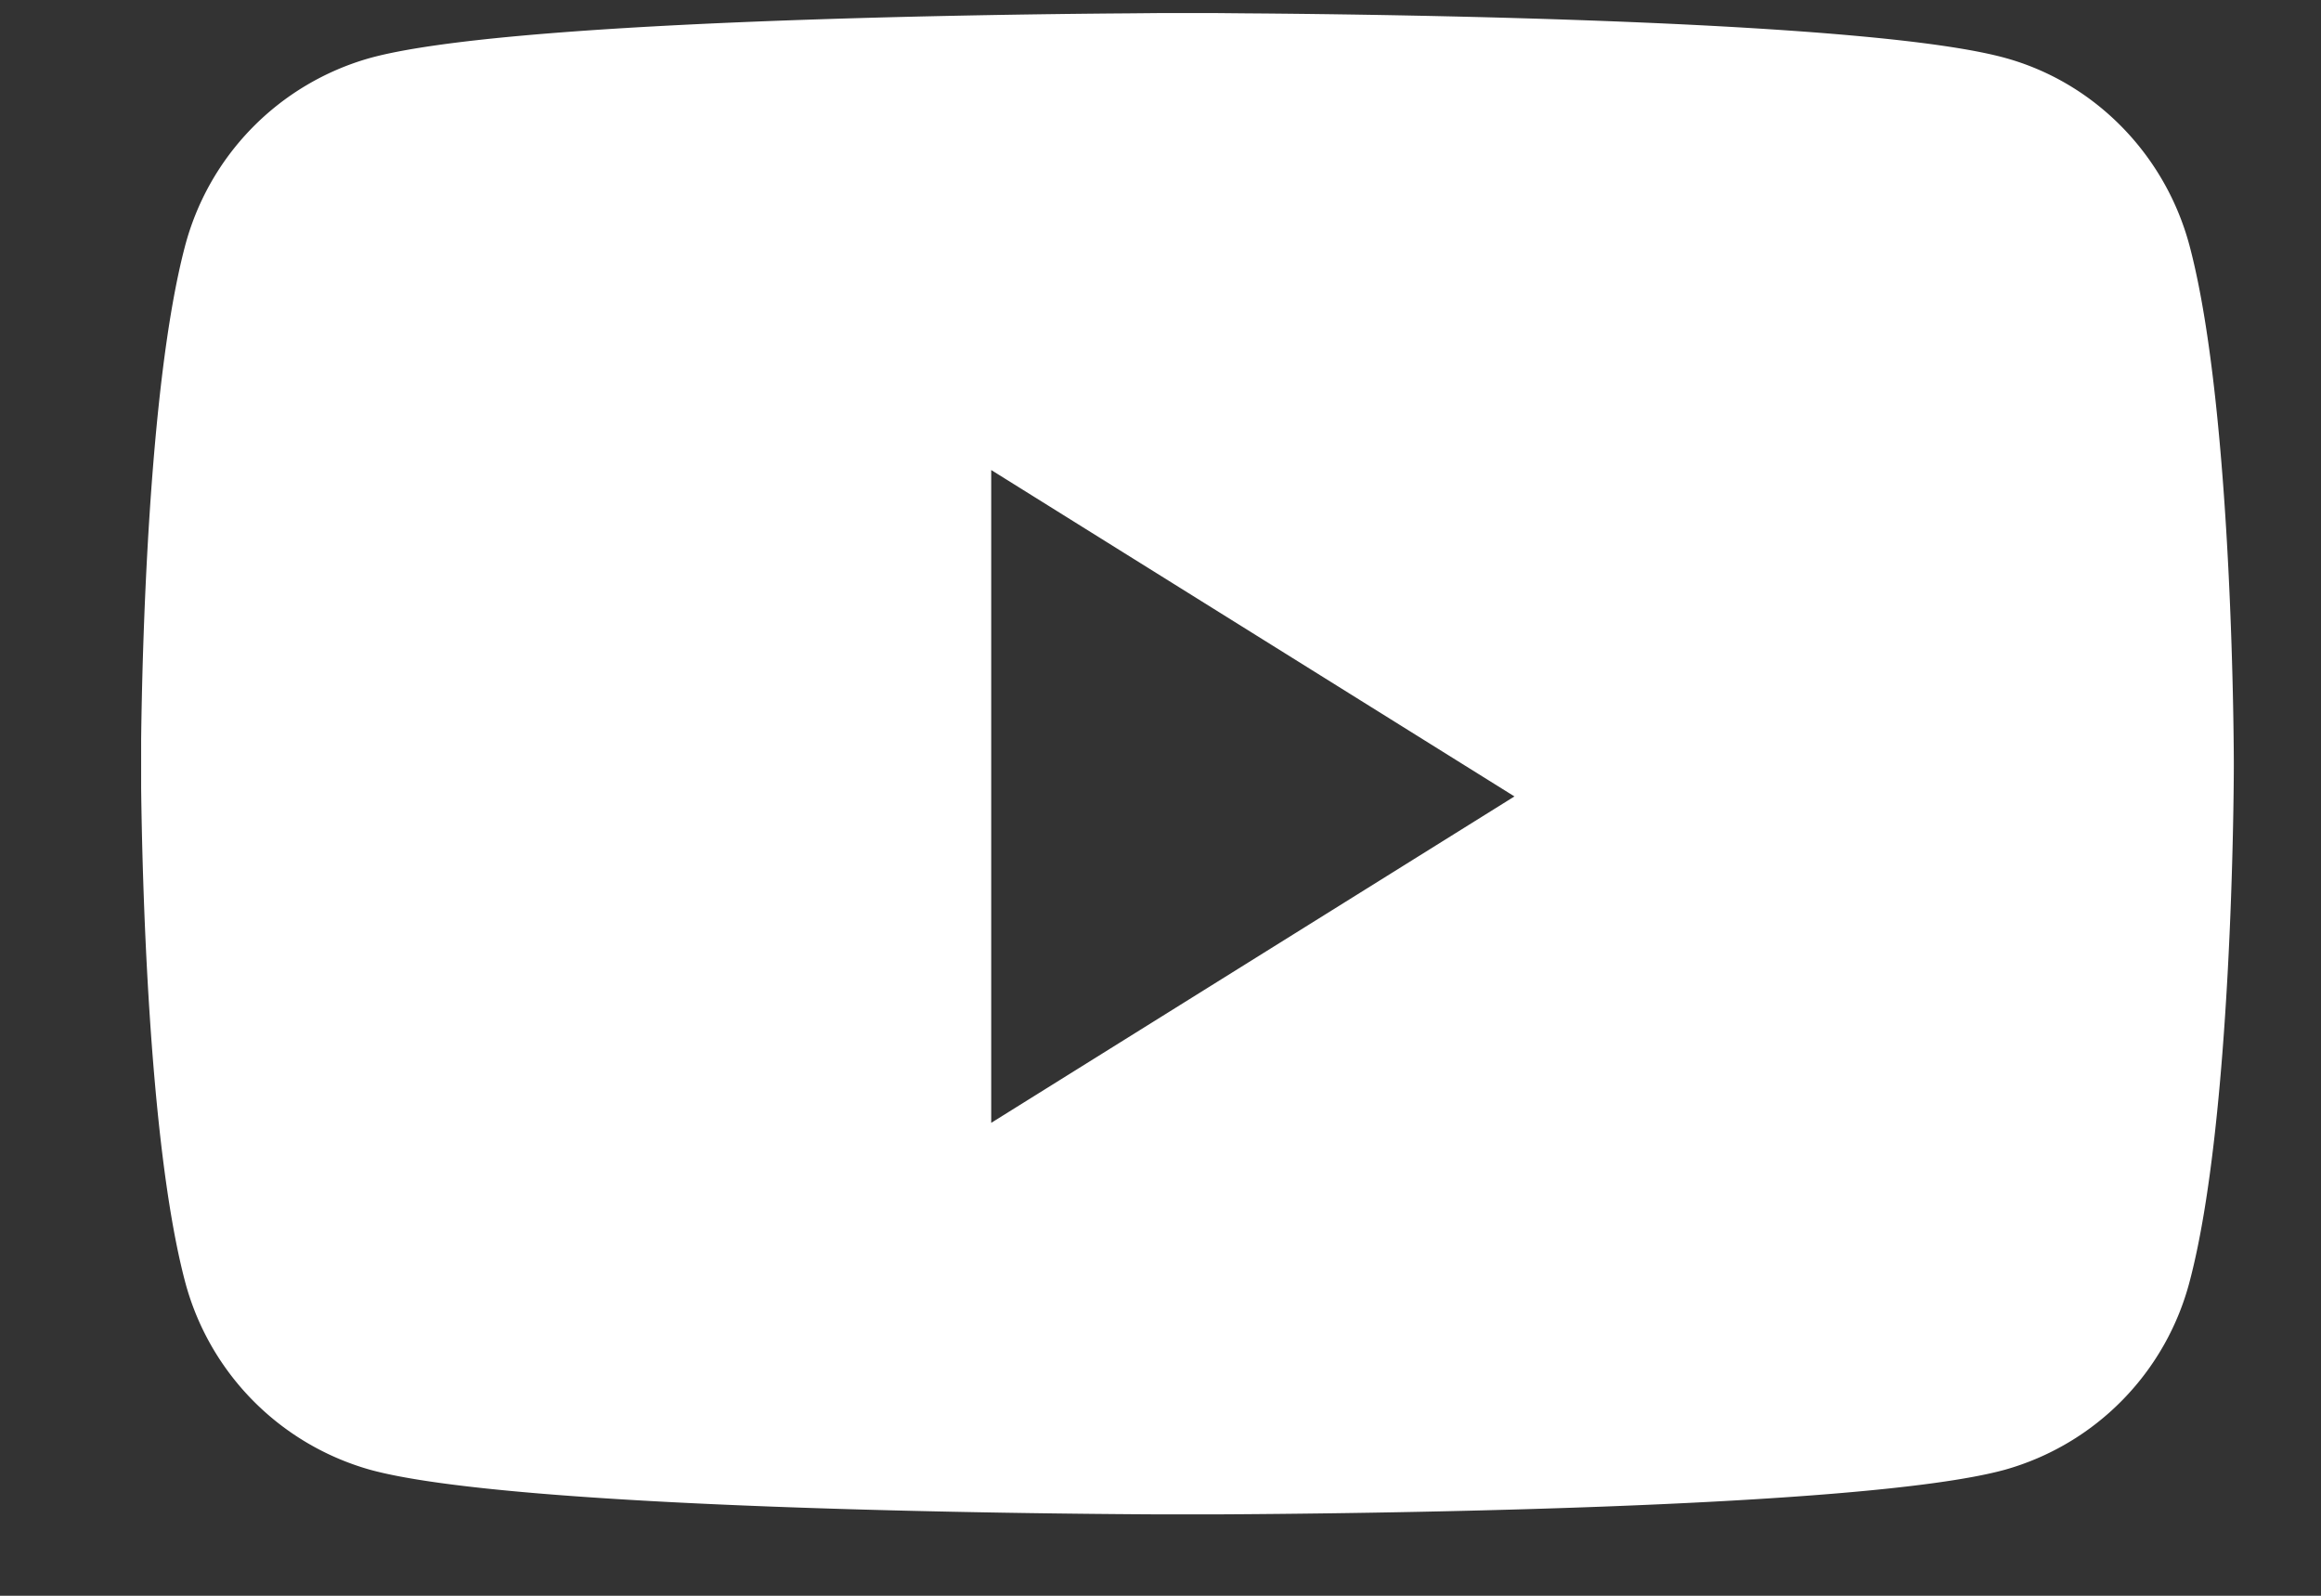 <svg xmlns="http://www.w3.org/2000/svg" width="16" height="11"><rect width="100%" height="100%" fill="#333333" stroke="none"/><path d="M8.292.09h.079l.215.002c1.128.008 4.315.054 5.236.307.62.17 1.11.671 1.275 1.307.302 1.153.302 3.559.302 3.559v.011c0 .18-.012 2.44-.302 3.548a1.829 1.829 0 01-1.275 1.307c-.989.272-4.592.304-5.451.308h-.37c-.859-.004-4.463-.036-5.451-.308a1.835 1.835 0 01-1.277-1.307c-.253-.969-.293-2.821-.3-3.39v-.339c.007-.568.047-2.42.3-3.389A1.832 1.832 0 012.55.4C3.47.146 6.657.1 7.786.092L8.001.09h.079zM6.833 3.24v4.5l3.607-2.25-3.607-2.25z" fill="#FFF" fill-rule="evenodd"/></svg>